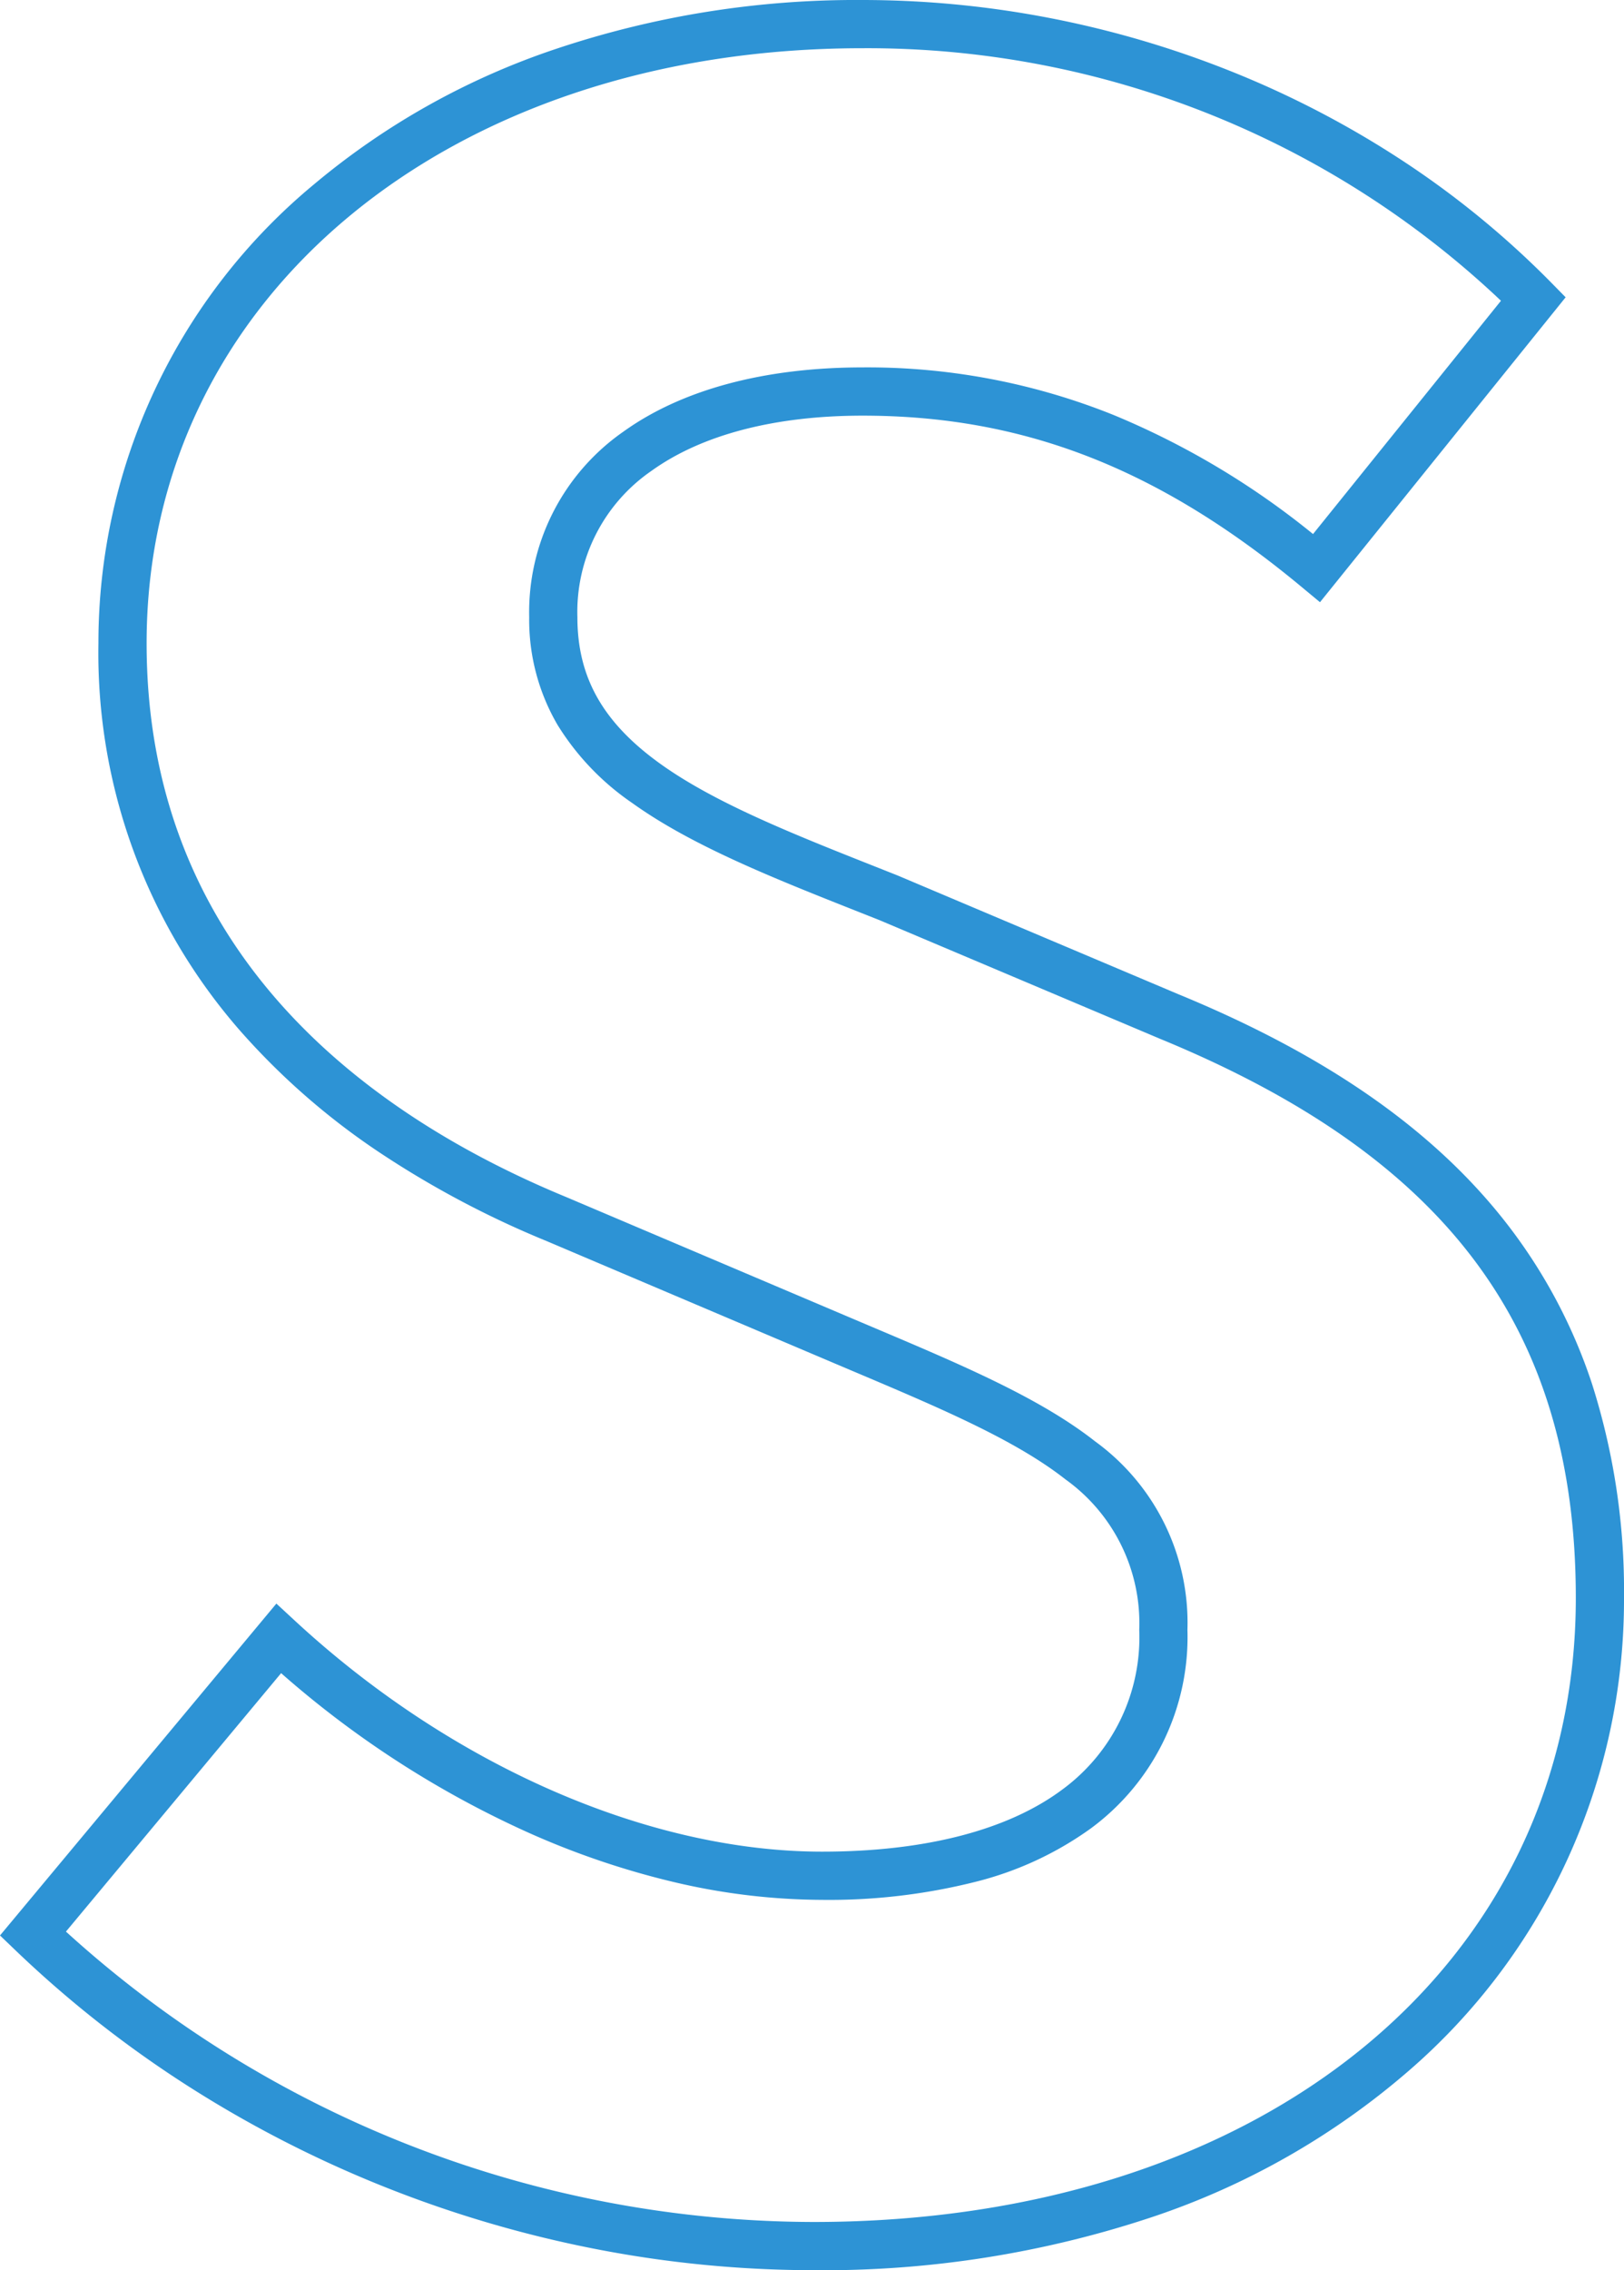 <svg xmlns="http://www.w3.org/2000/svg" width="101.108" height="141.24" viewBox="0 0 101.108 141.24"><path d="M0,4.02A71.243,71.243,0,0,1-13.576,2.7a73.354,73.354,0,0,1-13.1-3.85A72.835,72.835,0,0,1-38.851-7.378a70.024,70.024,0,0,1-10.787-8.459l-1.01-.968,17.207-20.648,1.16,1.072c9.727,8.993,22,14.361,32.822,14.361,6.374,0,11.535-1.329,14.924-3.845A11.743,11.743,0,0,0,20.28-35.82a11,11,0,0,0-4.592-9.359c-3.124-2.457-7.8-4.436-13.213-6.726l-1.261-.534L-16.6-60a59.507,59.507,0,0,1-10.165-5.351,44.2,44.2,0,0,1-8.951-7.761A35.683,35.683,0,0,1-44.52-97.2a37.017,37.017,0,0,1,13.445-28.571,46.258,46.258,0,0,1,15.059-8.412A58.85,58.85,0,0,1,3.06-137.22a61.541,61.541,0,0,1,11.826,1.156,62.193,62.193,0,0,1,11.373,3.387,60.159,60.159,0,0,1,10.482,5.5,56.365,56.365,0,0,1,9.148,7.5l.937.953L31.533-99.754l-1.171-.971C21.5-108.08,13.079-111.36,3.06-111.36c-5.472,0-10.017,1.186-13.143,3.431A10.653,10.653,0,0,0-14.7-98.82c0,3.744,1.591,6.557,5.159,9.118C-6.125-87.249-1.2-85.3,4.02-83.235l1.213.481.031.013,17.455,7.378c9,3.7,15.568,8.218,20.074,13.807a33.179,33.179,0,0,1,5.679,10.443A42.4,42.4,0,0,1,50.46-37.8,38.708,38.708,0,0,1,37.011-8.345,47.255,47.255,0,0,1,21.124.7,64.778,64.778,0,0,1,0,4.02ZM-46.542-17.046A69.376,69.376,0,0,0,0,1.02c27.944,0,47.46-15.963,47.46-38.82,0-16.7-7.985-27.432-25.89-34.793l-.014-.006L4.111-79.972l-1.195-.473c-5.394-2.134-10.489-4.15-14.207-6.819a16.184,16.184,0,0,1-4.646-4.858,12.952,12.952,0,0,1-1.764-6.7,13.679,13.679,0,0,1,5.868-11.546c3.639-2.613,8.788-3.994,14.892-3.994A41.064,41.064,0,0,1,18.7-111.394a49.966,49.966,0,0,1,12.4,7.4L42.8-118.508A57.372,57.372,0,0,0,3.06-134.22c-25.831,0-44.58,15.569-44.58,37.02,0,19.553,14.179,29.517,26.073,34.434l.013.005L2.386-55.2l1.258.533c5.613,2.375,10.46,4.426,13.9,7.131A13.936,13.936,0,0,1,23.28-35.82a14.786,14.786,0,0,1-6.029,12.365,21,21,0,0,1-7.16,3.311A37.357,37.357,0,0,1,.54-19.02a40.694,40.694,0,0,1-9.223-1.105,50.936,50.936,0,0,1-9.118-3.1,61.48,61.48,0,0,1-15.345-9.9Z" transform="translate(50.648 137.22)" fill="#2d93d5"/></svg>